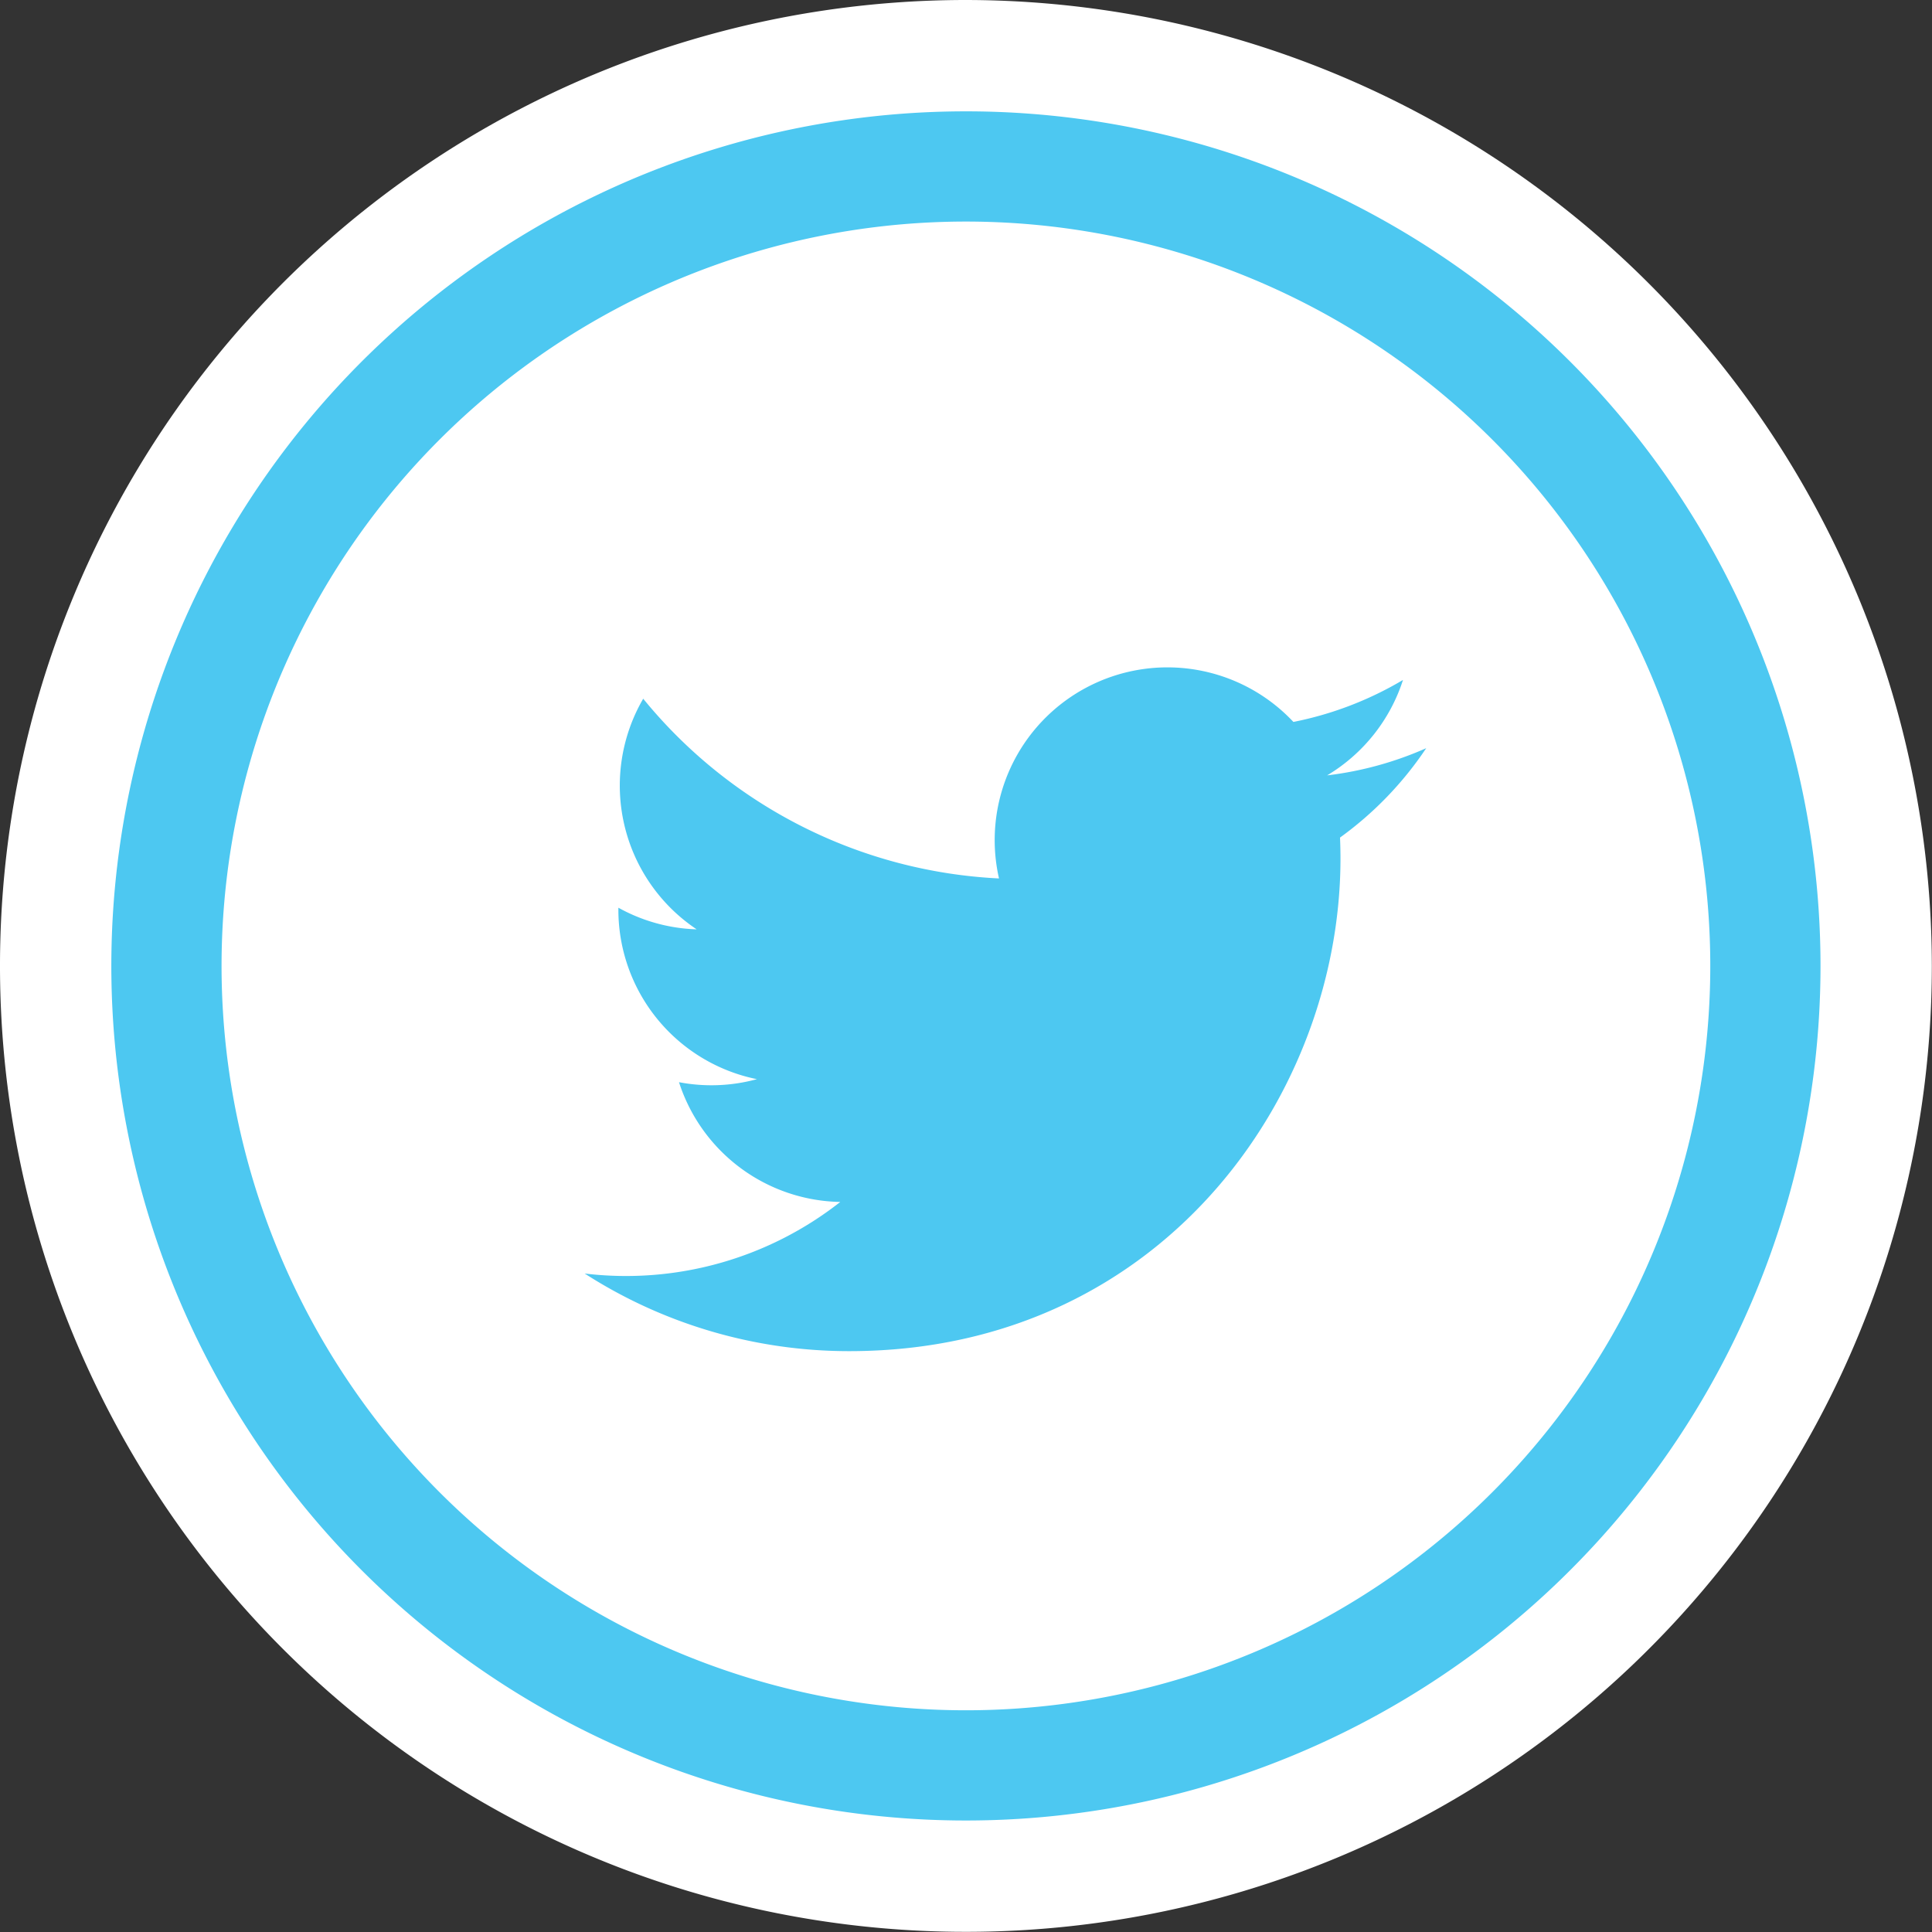 <svg id="Layer_4" data-name="Layer 4" xmlns="http://www.w3.org/2000/svg" viewBox="0 0 121.47 121.47"><rect x="0" y="0" width="121.47" height="121.47" fill="#333333" stroke="none"/><defs><style>.cls-1{fill:#fff;}.cls-2{fill:#4dc8f1;}</style></defs><title>TwitterLogo</title><path class="cls-1" d="M61.5,0.77A60.73,60.73,0,1,0,122.23,61.5,60.8,60.8,0,0,0,61.5.77Z" transform="translate(-0.77 -0.77)"/><path class="cls-2" d="M61.5,7.77A53.73,53.73,0,1,0,115.23,61.5,53.73,53.73,0,0,0,61.5,7.77Zm0,100.53a46.8,46.8,0,1,1,46.8-46.8A46.8,46.8,0,0,1,61.5,108.3Z" transform="translate(-0.77 -0.77)"/><path class="cls-2" d="M37.53,80.84a30.72,30.72,0,0,0,16.64,4.88c20.15,0,31.54-17,30.85-32.29a22,22,0,0,0,5.42-5.62,21.69,21.69,0,0,1-6.23,1.71,10.87,10.87,0,0,0,4.77-6,21.76,21.76,0,0,1-6.89,2.64A10.86,10.86,0,0,0,63.58,56,30.8,30.8,0,0,1,41.21,44.7,10.87,10.87,0,0,0,44.57,59.2a10.81,10.81,0,0,1-4.92-1.36,10.87,10.87,0,0,0,8.71,10.78,10.86,10.86,0,0,1-4.9.19A10.86,10.86,0,0,0,53.6,76.34,21.81,21.81,0,0,1,37.53,80.84Z" transform="translate(-0.77 -0.77)"/></svg>